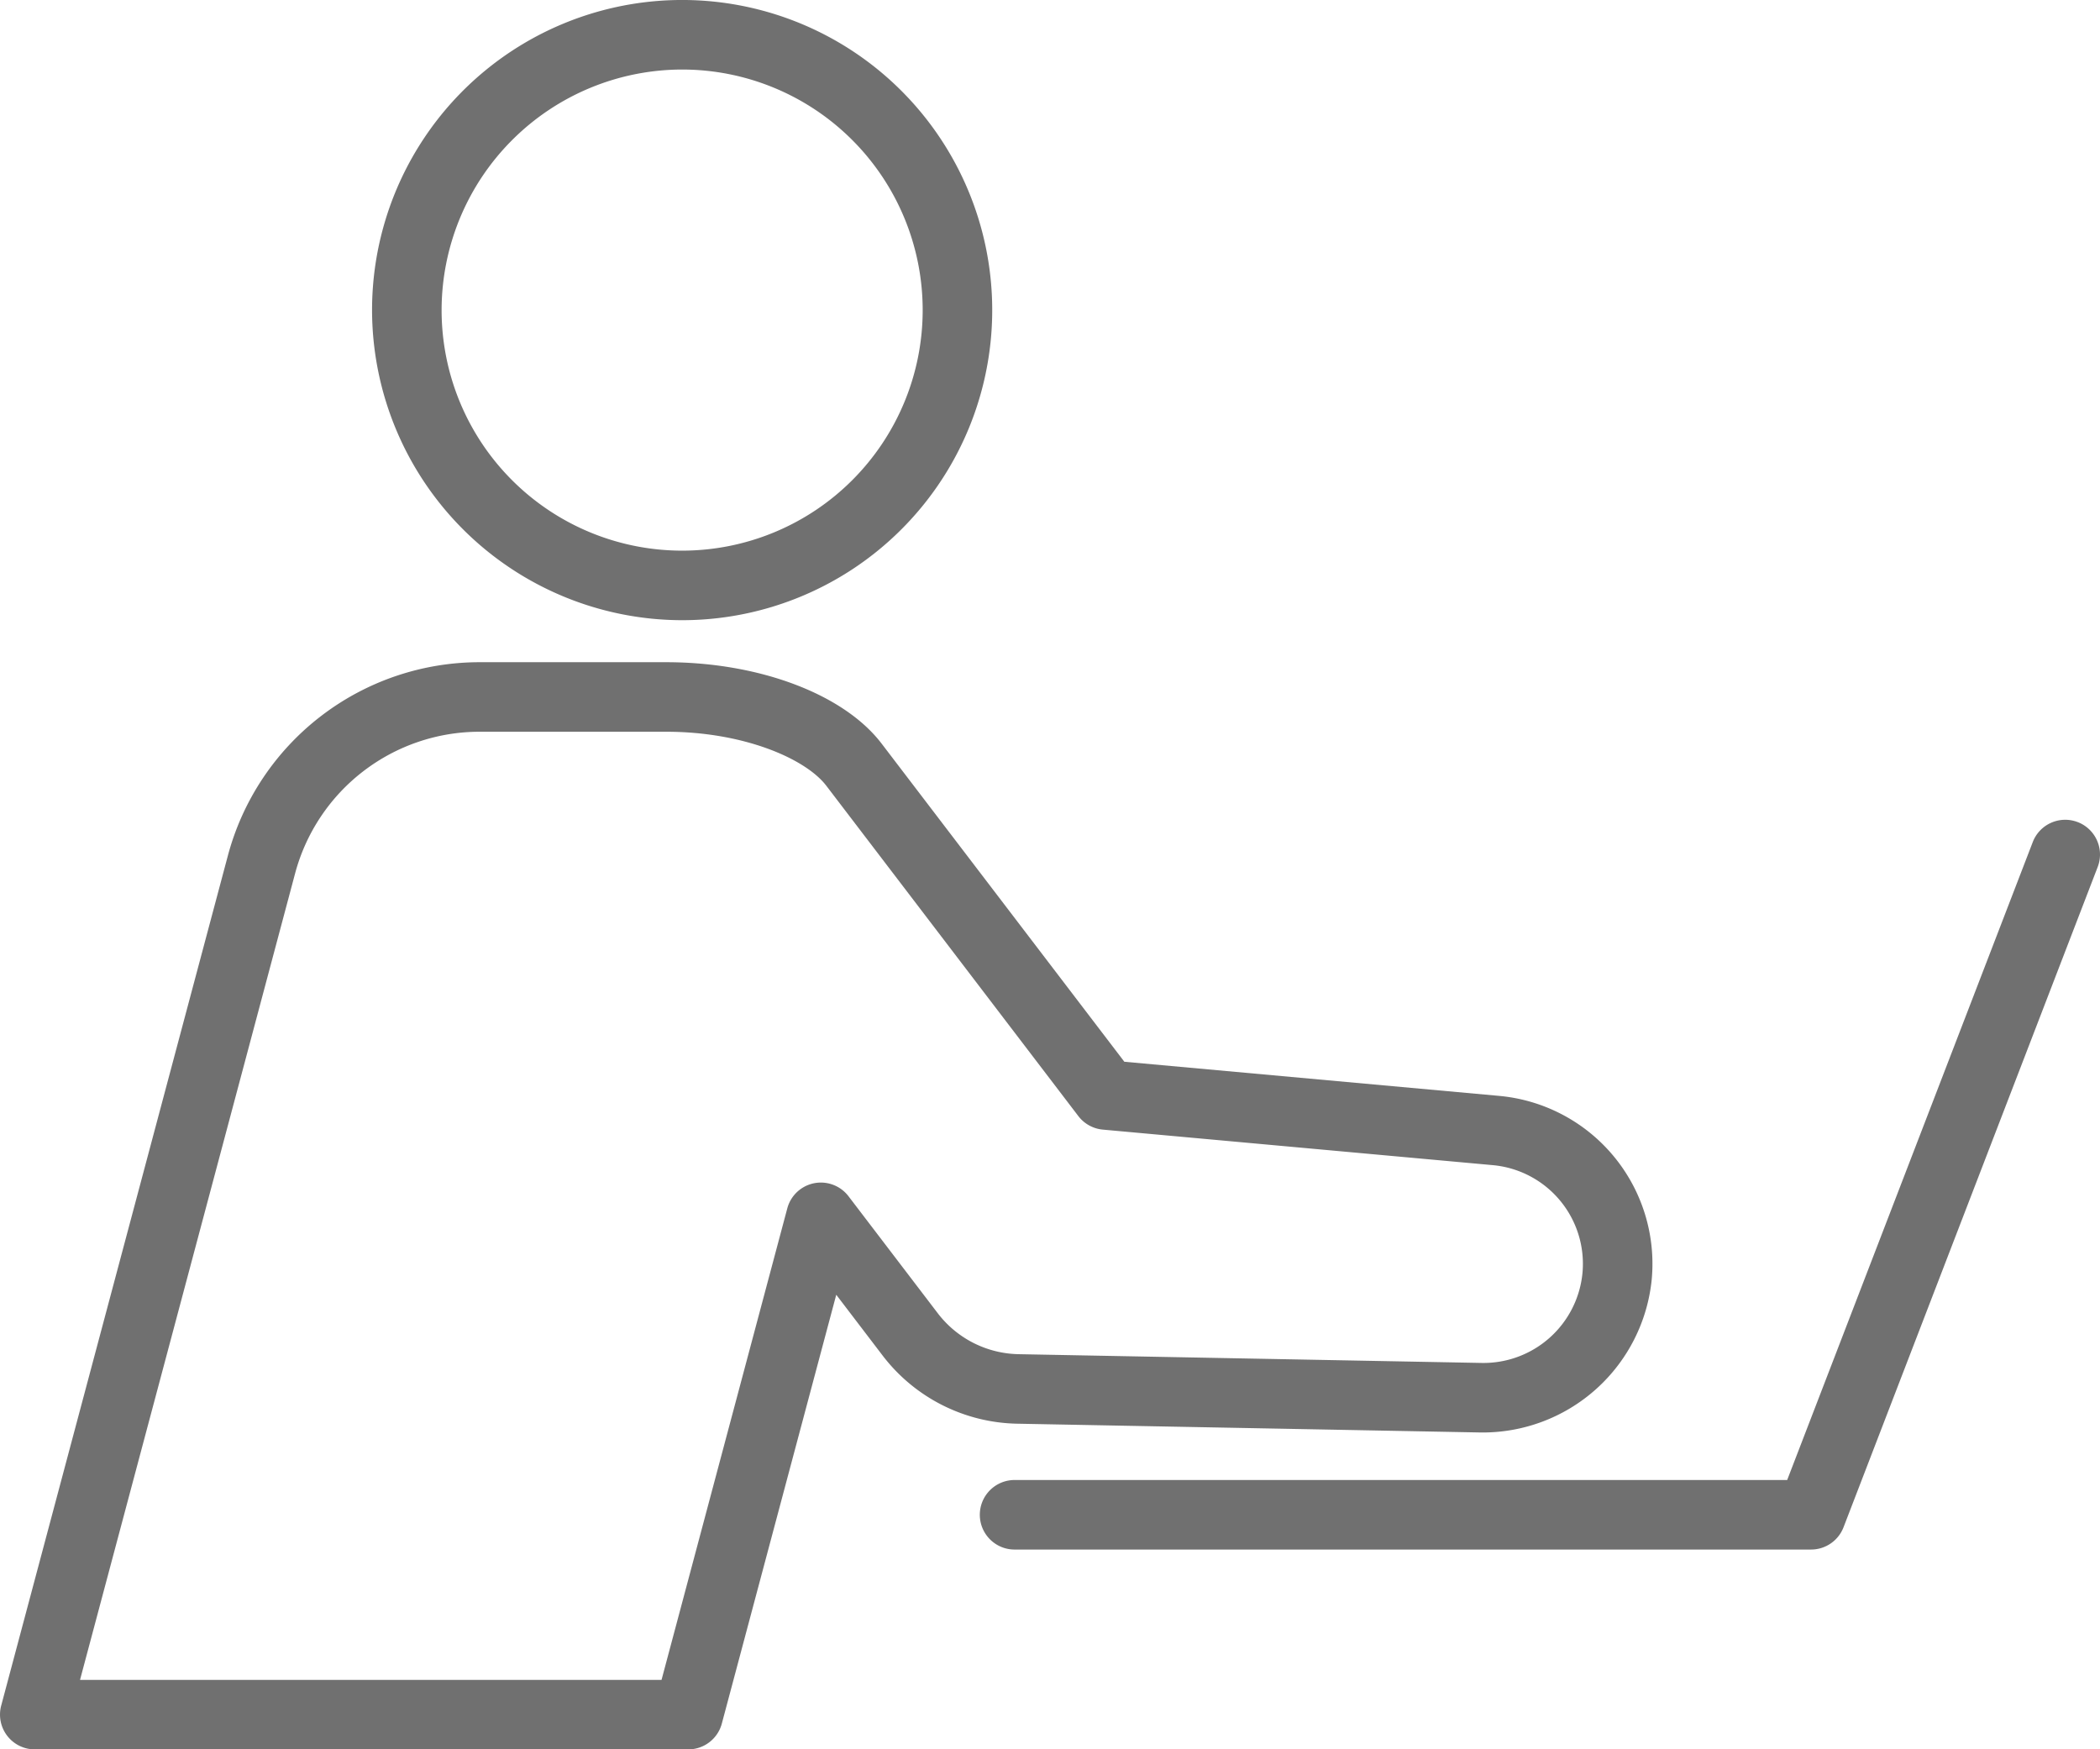 <svg xmlns="http://www.w3.org/2000/svg" xmlns:xlink="http://www.w3.org/1999/xlink" width="138.116" height="115.048" viewBox="0 0 138.116 115.048">
  <defs>
    <clipPath>
      <rect width="138.116" height="115.048" fill="#707070"/>
    </clipPath>
  </defs>
  <g clip-path="url(#clip-path)">
    <path d="M170.873,82.677a2.286,2.286,0,0,0-2.956,1.312l-16.152,41.955H101a2.287,2.287,0,1,0,0,4.573h52.337a2.288,2.288,0,0,0,2.134-1.465l16.715-43.421a2.286,2.286,0,0,0-1.312-2.955" transform="translate(-34.223 -28.611)" fill="#707070"/>
    <path d="M97.385,117.318a11.173,11.173,0,0,0,11.25-10.084A11.09,11.09,0,0,0,98.6,95.182L73.948,92.937,57.983,72.014c-2.481-3.251-8.044-5.353-14.173-5.353H31.532A17.14,17.14,0,0,0,14.991,79.368L.078,135.283a2.287,2.287,0,0,0,2.209,2.876H45.266a2.286,2.286,0,0,0,2.209-1.7L55,108.261l3.07,4.024a11.409,11.409,0,0,0,8.854,4.456ZM61.694,109.5l-5.888-7.718a2.286,2.286,0,0,0-4.027.8l-8.27,31.006H5.263L19.41,80.547a12.561,12.561,0,0,1,12.122-9.313H43.809c5.138,0,9.191,1.788,10.538,3.553L70.922,96.51a2.285,2.285,0,0,0,1.61.89l25.648,2.337a6.518,6.518,0,0,1,5.9,7.082,6.542,6.542,0,0,1-6.615,5.926l-30.458-.576a6.855,6.855,0,0,1-5.313-2.669" transform="translate(0 -23.111)" fill="#707070"/>
    <path d="M57.85,40.787A20.394,20.394,0,1,0,37.456,20.394,20.417,20.417,0,0,0,57.85,40.787m0-36.214a15.82,15.82,0,1,1-15.82,15.82A15.838,15.838,0,0,1,57.85,4.573" transform="translate(-12.986)" fill="#707070"/>
  </g>
</svg>
